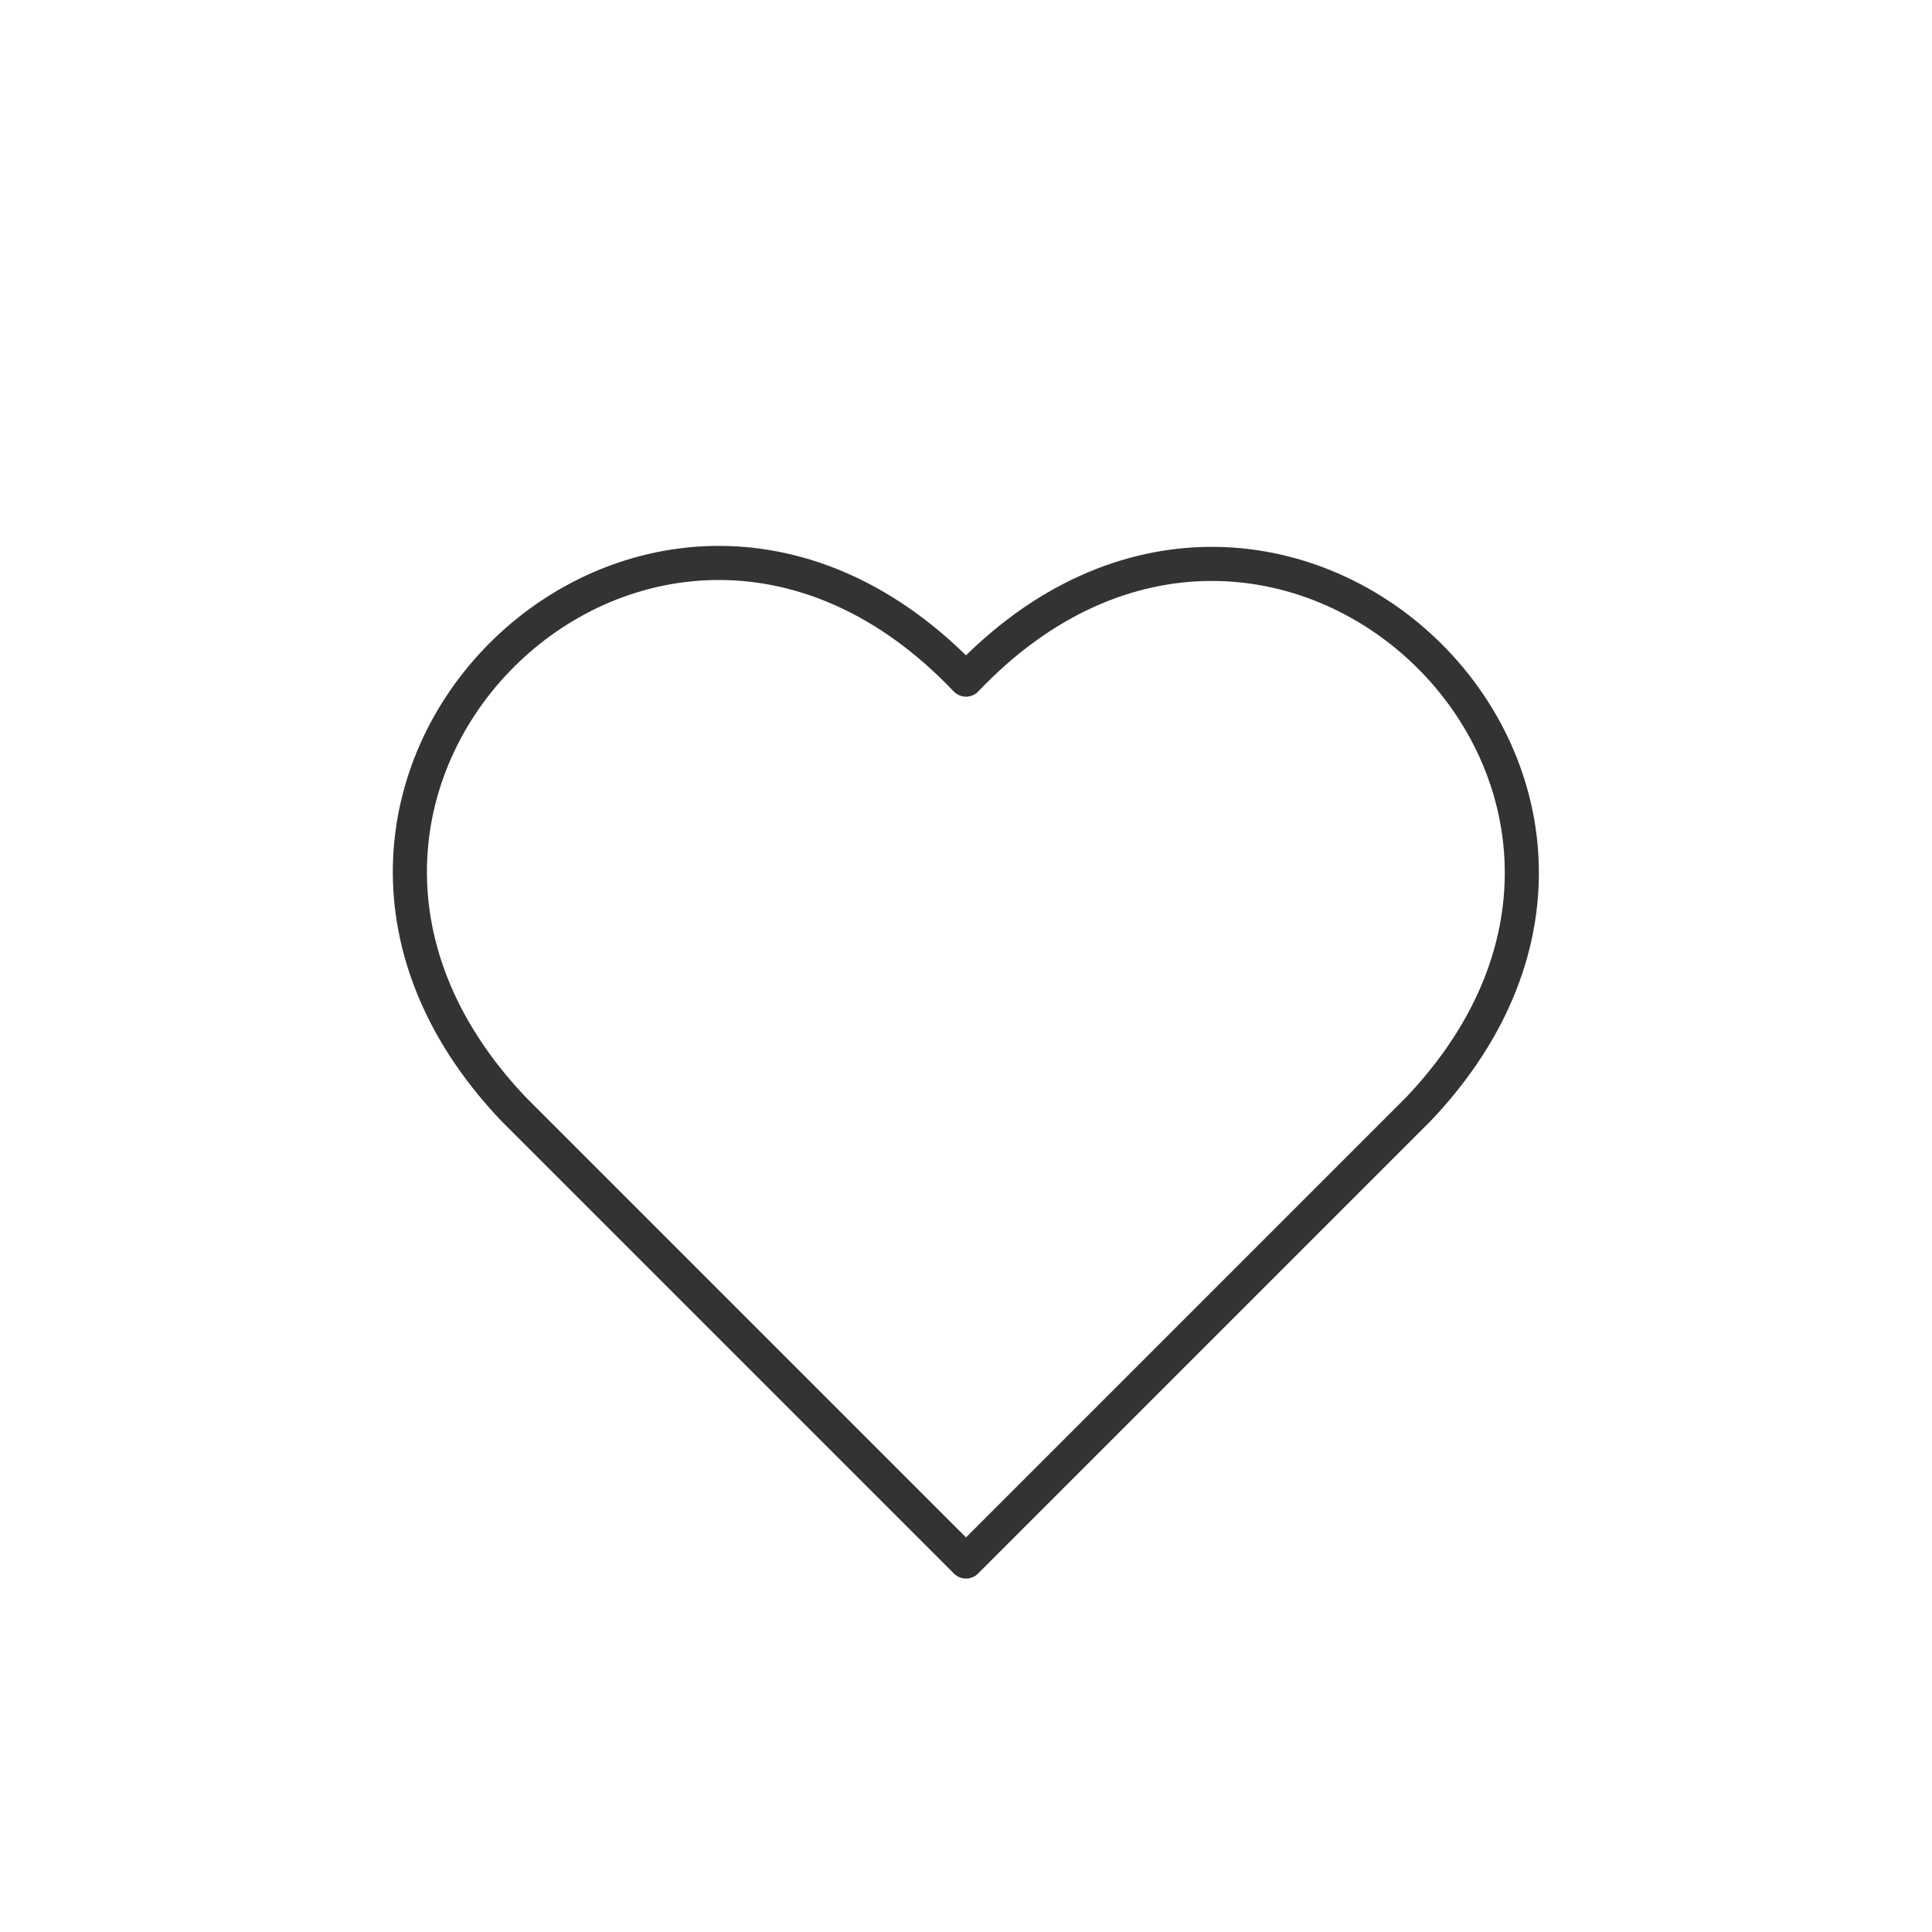 <?xml version="1.0" encoding="UTF-8"?>
<svg id="Layer_1" data-name="Layer 1" xmlns="http://www.w3.org/2000/svg" version="1.1" viewBox="0 0 85 85">
  <defs>
    <style>
      .cls-1 {
        fill: none;
        stroke: #333;
        stroke-linecap: round;
        stroke-linejoin: round;
        stroke-width: 1.5px;
      }
    </style>
  </defs>
  <path class="cls-1" d="M42.5,68.7l-19.9-19.9c-13.6-14.3,6.2-33.3,19.9-18.9,13.6-14.3,33.5,4.6,19.9,18.9l-19.9,19.9Z"/>
</svg>